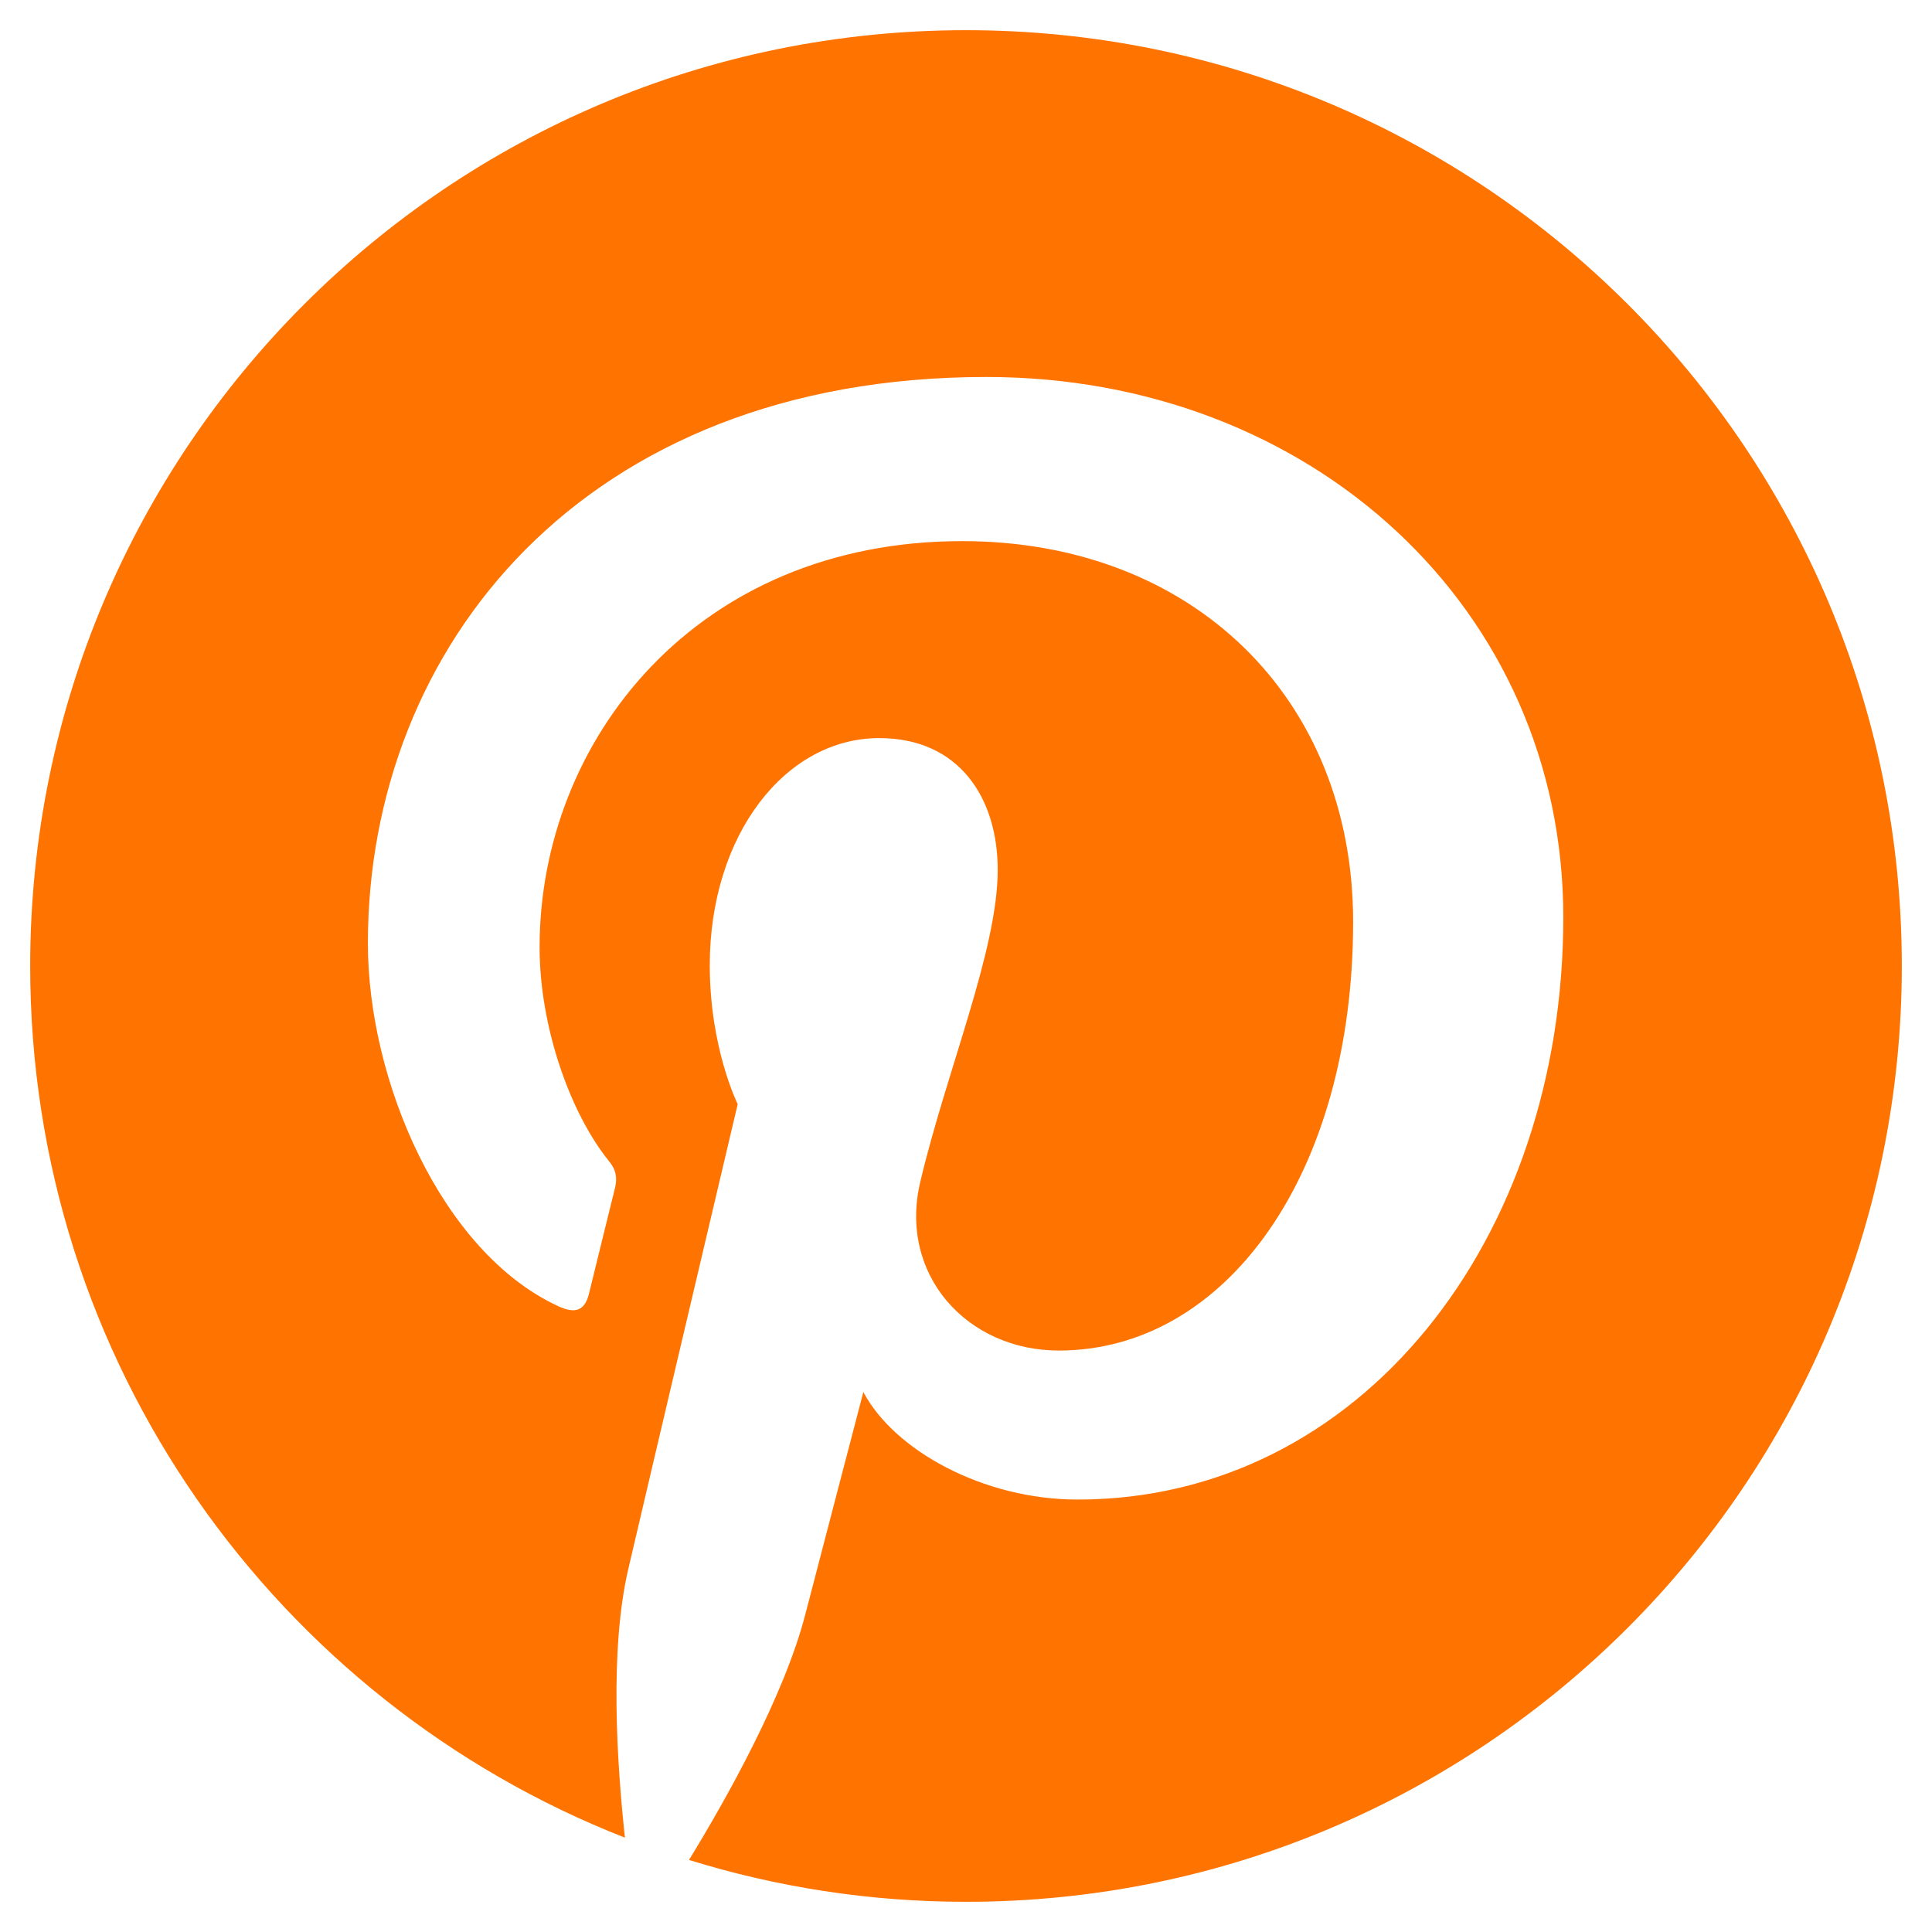 <svg width="24" height="24" viewBox="0 0 24 24" fill="none" xmlns="http://www.w3.org/2000/svg">
<g id="Button - pinterest &#226;&#134;&#146; Img">
<path id="Vector" d="M23.625 12C23.625 18.422 18.422 23.625 12 23.625C10.8 23.625 9.647 23.442 8.559 23.105C9.033 22.331 9.741 21.066 10.003 20.058C10.144 19.514 10.725 17.292 10.725 17.292C11.105 18.014 12.211 18.628 13.387 18.628C16.894 18.628 19.42 15.403 19.42 11.395C19.42 7.556 16.284 4.683 12.253 4.683C7.237 4.683 4.57 8.048 4.57 11.719C4.57 13.425 5.48 15.548 6.928 16.223C7.148 16.327 7.266 16.28 7.317 16.069C7.355 15.909 7.552 15.117 7.641 14.752C7.669 14.634 7.655 14.531 7.561 14.419C7.088 13.833 6.703 12.764 6.703 11.766C6.703 9.202 8.644 6.722 11.953 6.722C14.808 6.722 16.809 8.667 16.809 11.452C16.809 14.597 15.22 16.777 13.153 16.777C12.014 16.777 11.156 15.834 11.433 14.677C11.761 13.294 12.394 11.803 12.394 10.805C12.394 9.914 11.916 9.169 10.922 9.169C9.755 9.169 8.817 10.373 8.817 11.991C8.817 13.022 9.164 13.716 9.164 13.716C9.164 13.716 8.016 18.581 7.805 19.491C7.57 20.494 7.664 21.909 7.763 22.828C3.441 21.136 0.375 16.927 0.375 12C0.375 5.578 5.578 0.375 12 0.375C18.422 0.375 23.625 5.578 23.625 12Z" fill="#FF7300"/>
</g>
</svg>
